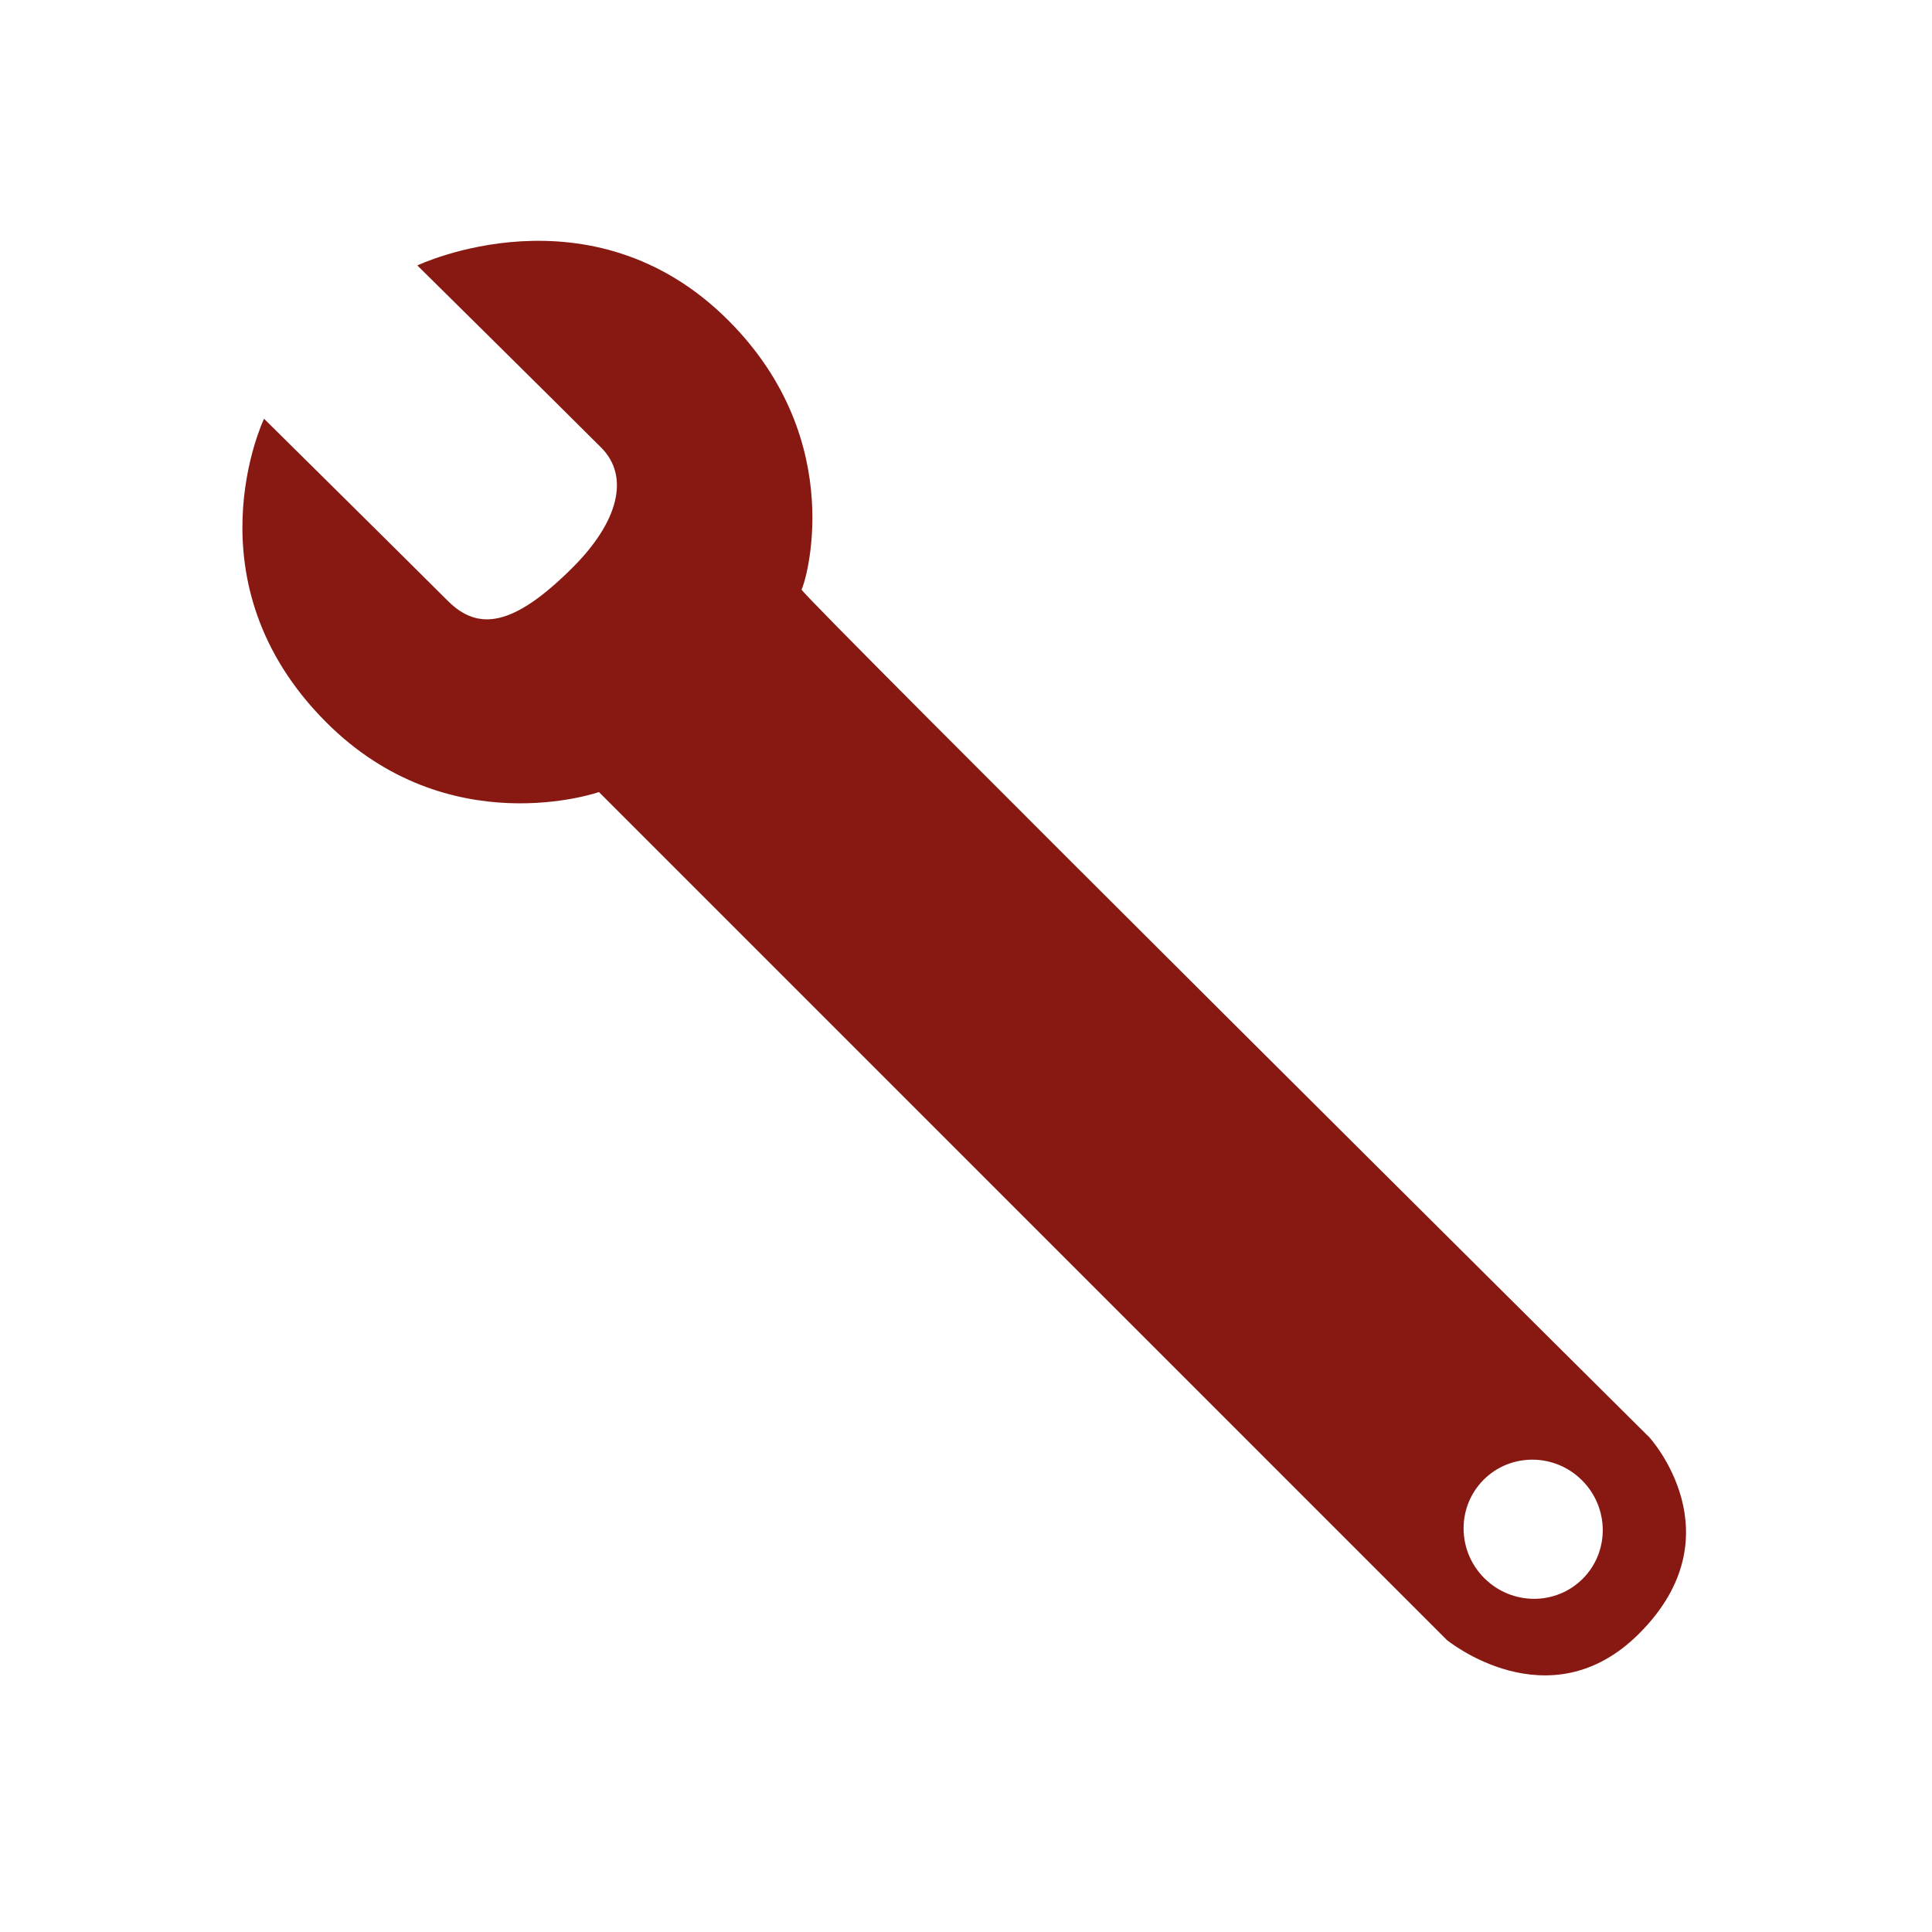 <?xml version="1.0" encoding="UTF-8"?> <svg xmlns="http://www.w3.org/2000/svg" width="800" height="800" viewBox="0 0 800 800" fill="none"> <g clip-path="url(#clip0_503_61)"> <path fill-rule="evenodd" clip-rule="evenodd" d="M109.325 173.387C109.325 173.387 169.625 233 185.425 248.8C198 261.375 212.525 259.6 237.212 234.912C255.9 216.225 261 197.4 248.912 185.312C232.087 168.487 172.812 109.912 172.812 109.912C172.812 109.912 244.612 75.688 301.575 132.65C352.2 183.275 333.062 242.925 331.887 244.1C330.712 245.287 683 595.212 683 595.212C683 595.212 719.762 635.4 678.737 676.425C641.4 713.762 599.112 679.087 599.112 679.087L248.012 327.975C248.012 327.975 185.775 349.787 135.112 299.112C77.037 241.05 109.325 173.387 109.325 173.387ZM614.35 612.725C625.525 601.55 643.787 601.663 655.1 612.988C666.412 624.3 666.537 642.562 655.362 653.737C644.187 664.912 625.925 664.787 614.612 653.475C603.287 642.162 603.175 623.9 614.35 612.725Z" fill="#881812"></path> </g> <defs> <clipPath id="clip0_503_61"> <rect width="800" height="800" fill="white"></rect> </clipPath> </defs> </svg> 